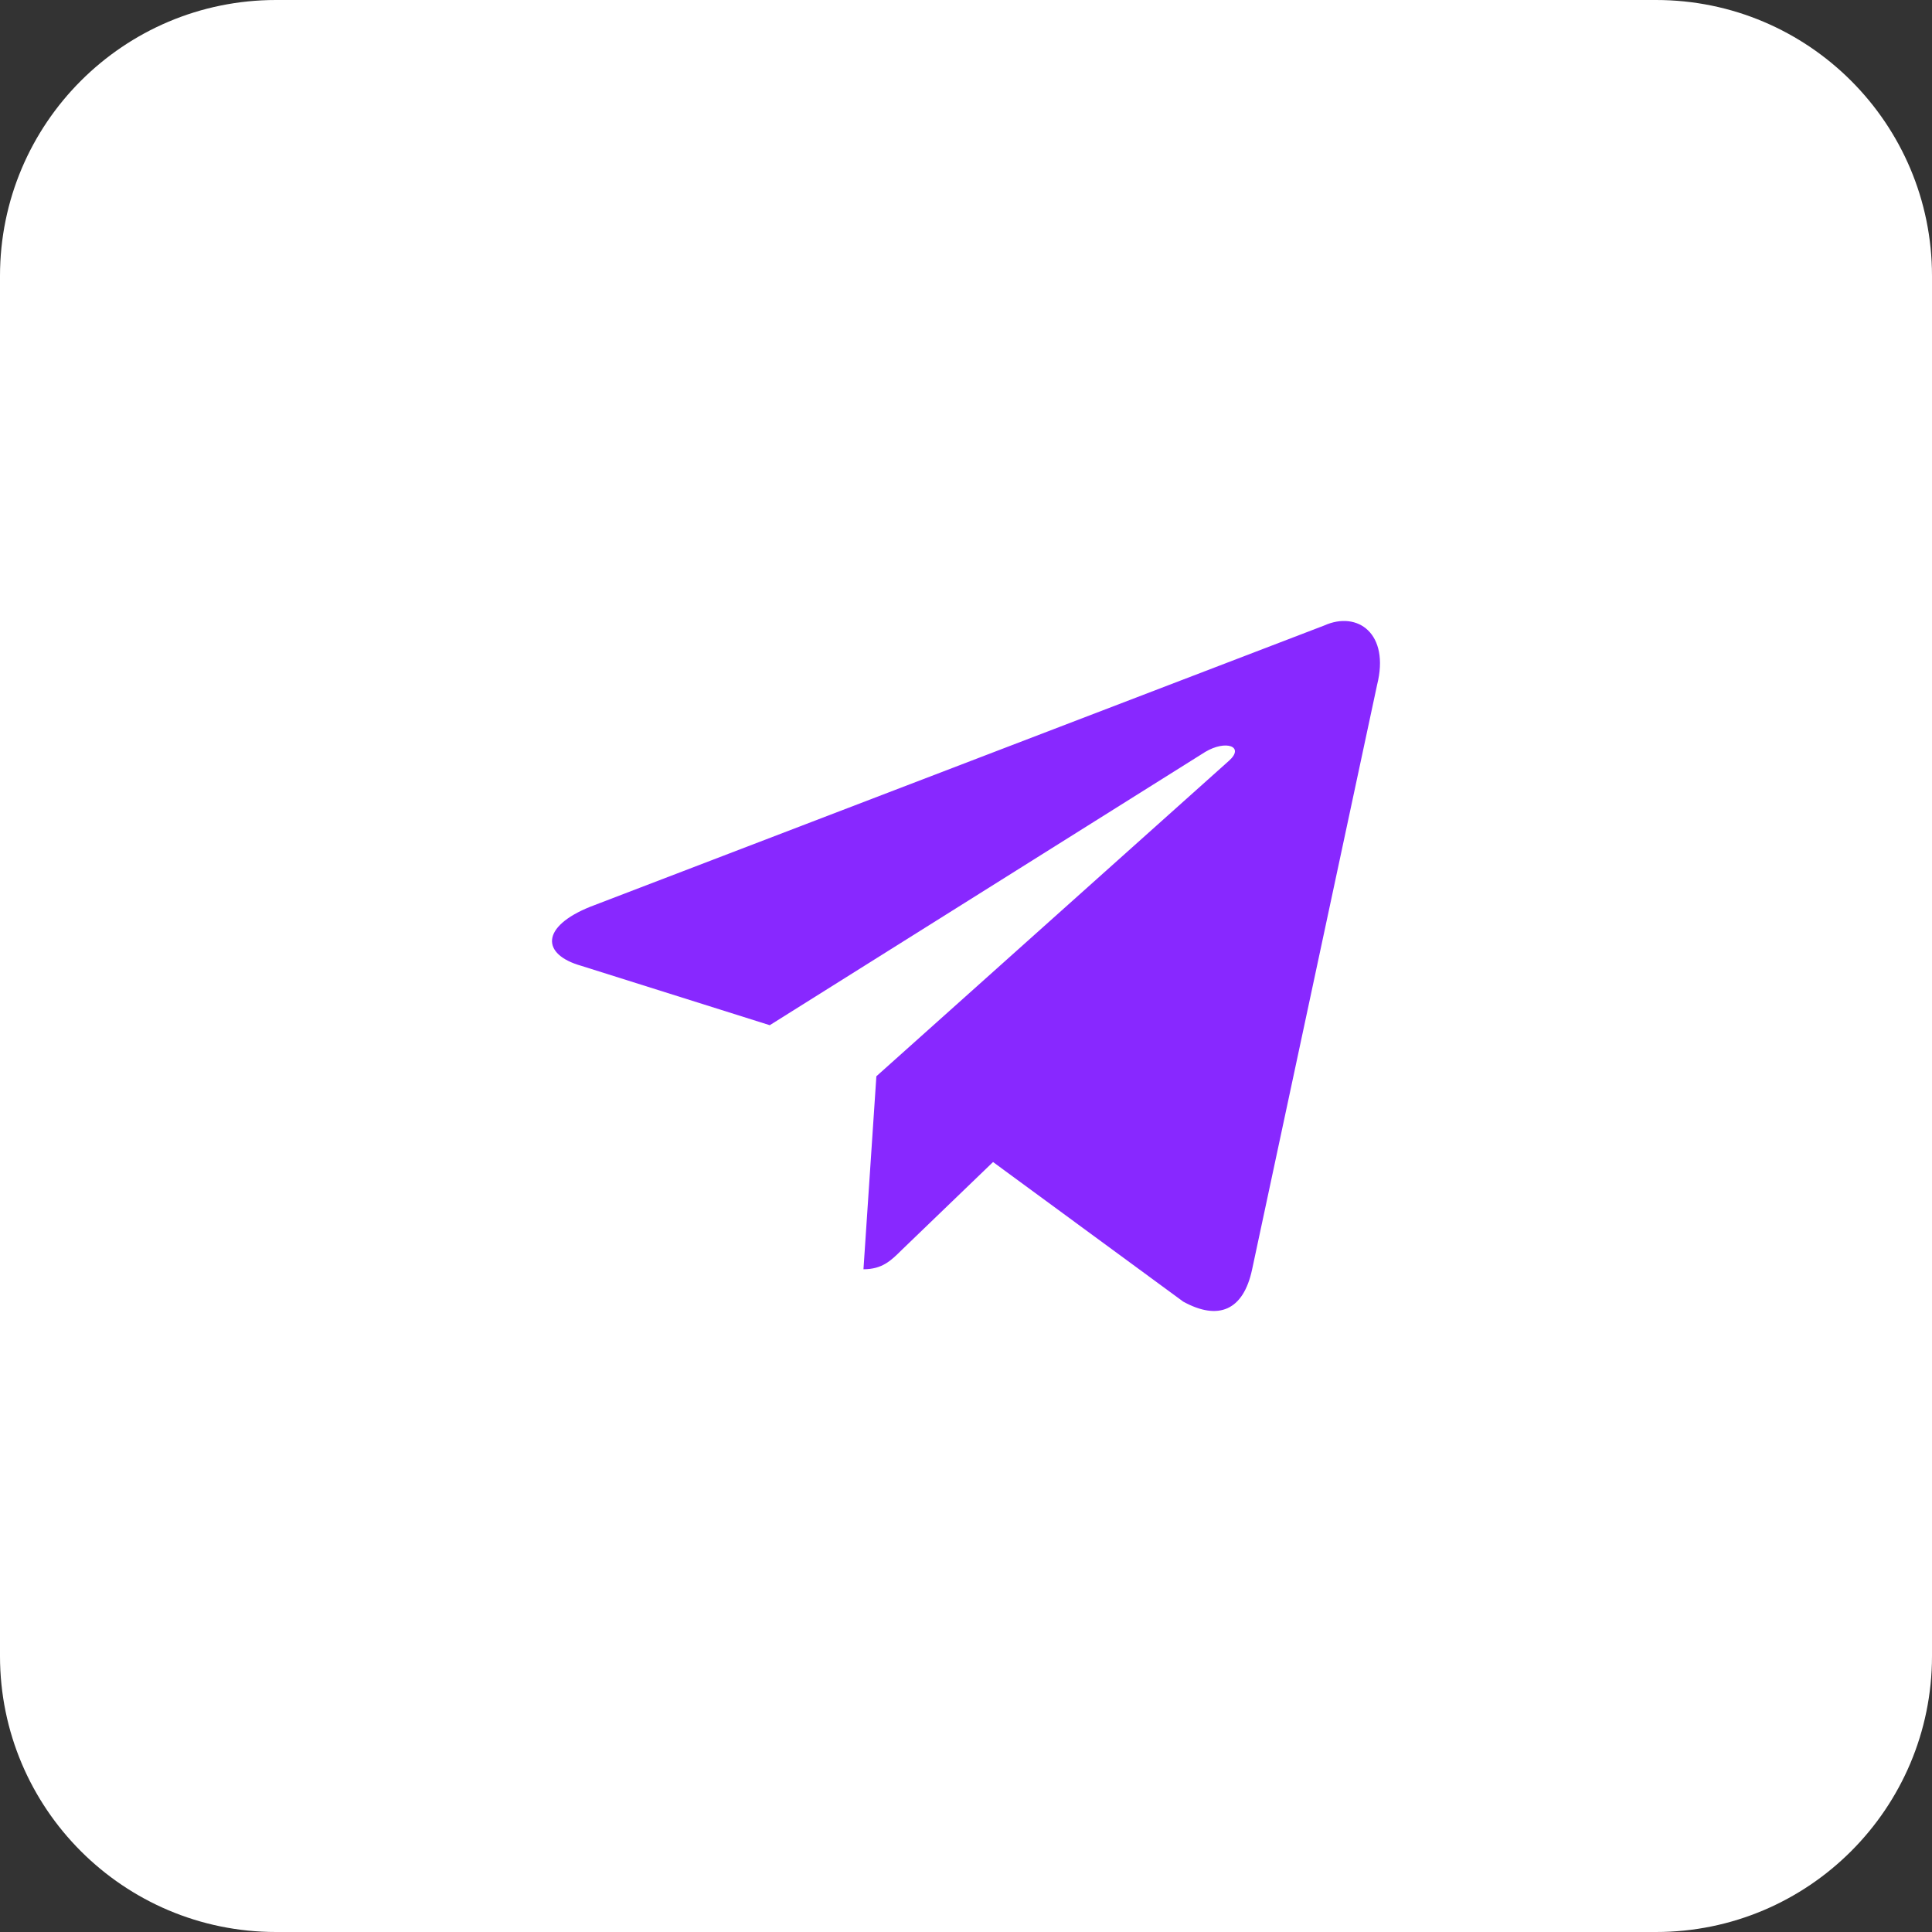 <svg width="28" height="28" viewBox="0 0 28 28" fill="none" xmlns="http://www.w3.org/2000/svg">
<rect x="0" y="0" width="28" height="28" fill="#333333" stroke="none"/>
<g id="Group 388">
<path id="&#231;&#159;&#169;&#229;&#189;&#162; 5243" d="M24 0H4C1.791 0 0 1.791 0 4V24C0 26.209 1.791 28 4 28H24C26.209 28 28 26.209 28 24V4C28 1.791 26.209 0 24 0Z" fill="white"/>
<path id="Vector" d="M12.514 18.395L12.701 15.598L17.814 11.023C18.041 10.818 17.767 10.719 17.468 10.897L11.156 14.858L8.426 13.998C7.841 13.833 7.834 13.429 8.56 13.139L19.192 9.065C19.678 8.847 20.144 9.185 19.958 9.925L18.147 18.395C18.02 18.997 17.654 19.142 17.148 18.864L14.392 16.841L13.067 18.117C12.914 18.269 12.787 18.395 12.514 18.395Z" fill="#8828FF"/>
</g>
</svg>
